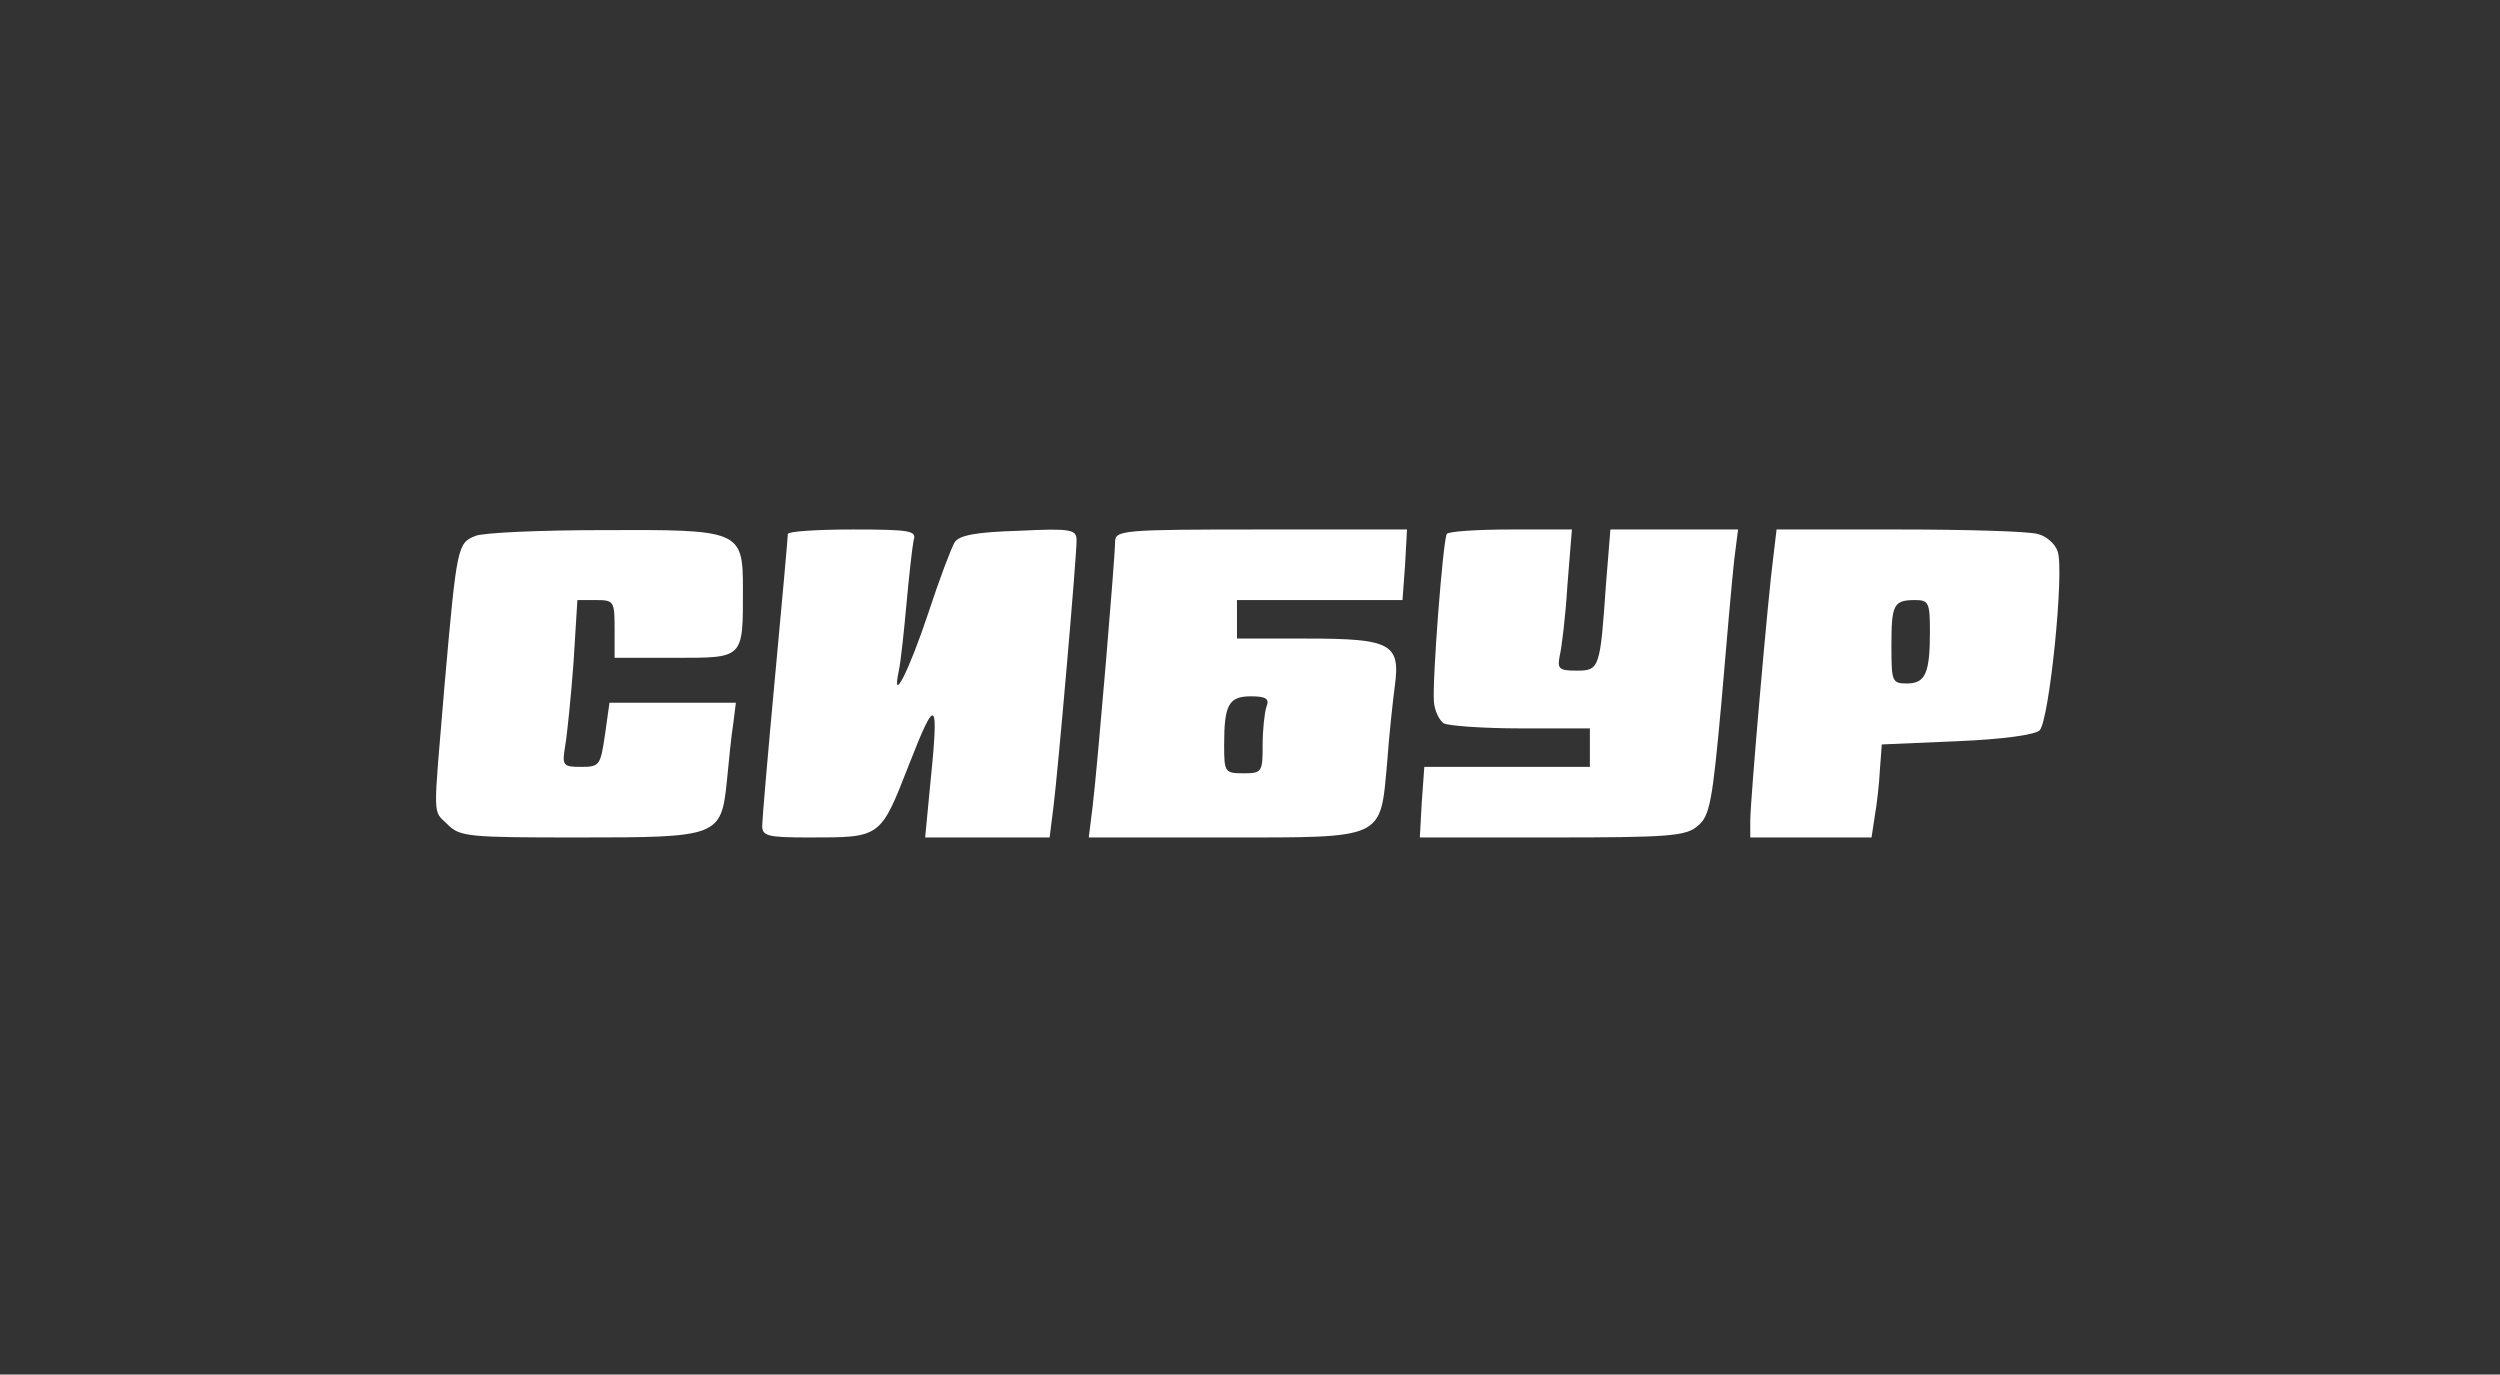 <?xml version="1.0" encoding="UTF-8"?> <svg xmlns="http://www.w3.org/2000/svg" width="251" height="138" viewBox="0 0 251 138" fill="none"><rect x="0" y="0" width="251" height="138" fill="#333333" stroke="none"/><path d="M47.728 53.805C45.924 54.513 45.859 54.9 44.636 68.75C43.476 82.664 43.411 81.247 44.958 82.793C46.181 84.017 47.083 84.082 58.035 84.082C72.142 84.082 72.4 84.017 72.98 78.413C73.173 76.416 73.431 73.775 73.624 72.615L73.882 70.554H67.504H61.191L60.74 73.775C60.289 76.802 60.225 76.996 58.357 76.996C56.489 76.996 56.424 76.867 56.746 74.87C56.939 73.775 57.326 69.974 57.584 66.495L57.97 60.247H59.838C61.642 60.247 61.706 60.376 61.706 63.145V66.044H67.762C74.719 66.044 74.59 66.173 74.59 59.151C74.59 53.225 74.332 53.161 60.418 53.225C54.234 53.225 48.501 53.483 47.728 53.805Z" fill="white"></path><path d="M79.099 53.612C79.099 53.934 78.52 60.376 77.811 67.977C77.102 75.579 76.523 82.343 76.523 82.922C76.523 83.953 77.167 84.082 81.225 84.082C88.504 84.082 88.376 84.146 91.275 76.738C94.044 69.652 94.302 69.974 93.336 79.379L92.885 84.082H99.134H105.382L105.769 80.99C106.22 77.447 108.088 55.995 108.088 54.256C108.088 53.161 107.572 53.032 102.29 53.29C97.974 53.419 96.299 53.741 95.848 54.449C95.526 54.965 94.302 58.186 93.207 61.535C91.275 67.333 89.471 70.941 90.244 67.333C90.437 66.431 90.759 63.404 91.017 60.569C91.275 57.735 91.597 54.9 91.725 54.256C92.047 53.29 91.468 53.161 85.606 53.161C81.998 53.161 79.099 53.354 79.099 53.612Z" fill="white"></path><path d="M111.953 54.449C111.953 55.931 110.214 76.674 109.698 80.99L109.312 84.082H122.904C139.138 84.082 138.558 84.34 139.266 76.609C139.46 73.839 139.846 70.361 140.039 68.879C140.619 64.627 139.653 64.112 131.214 64.112H124.192V62.18V60.247H132.502H140.812L141.07 56.704L141.263 53.161H126.64C112.533 53.161 111.953 53.225 111.953 54.449ZM127.156 70.941C126.962 71.52 126.769 73.26 126.769 74.806C126.769 77.511 126.705 77.64 124.837 77.64C122.969 77.64 122.904 77.511 122.904 74.806C122.904 70.747 123.355 69.91 125.61 69.91C127.091 69.91 127.478 70.168 127.156 70.941Z" fill="white"></path><path d="M145.257 53.612C144.871 54.256 143.776 68.493 143.969 70.49C144.033 71.327 144.484 72.293 144.935 72.615C145.386 72.873 148.865 73.131 152.73 73.131H159.623V75.063V76.996H151.313H143.003L142.745 80.539L142.552 84.082H155.822C167.546 84.082 169.285 83.953 170.445 82.922C171.669 81.956 171.927 80.475 172.828 70.554C173.344 64.37 173.924 57.928 174.117 56.189L174.503 53.161H168.062H161.684L161.233 58.765C160.653 67.14 160.589 67.333 158.27 67.333C156.531 67.333 156.337 67.14 156.595 65.851C156.788 65.078 157.175 61.922 157.368 58.765L157.819 53.161H151.699C148.285 53.161 145.386 53.354 145.257 53.612Z" fill="white"></path><path d="M178.046 55.867C177.531 59.667 175.727 80.346 175.727 82.407V84.082H181.847H187.902L188.225 81.956C188.418 80.861 188.675 78.735 188.74 77.318L188.933 74.741L196.47 74.419C201.108 74.226 204.329 73.775 204.78 73.324C205.746 72.358 207.292 57.219 206.584 55.351C206.326 54.578 205.424 53.805 204.587 53.612C203.749 53.354 197.565 53.161 190.737 53.161H178.368L178.046 55.867ZM193.765 63.404C193.765 67.591 193.314 68.621 191.445 68.621C189.964 68.621 189.899 68.428 189.899 64.885C189.899 60.698 190.093 60.247 192.283 60.247C193.636 60.247 193.765 60.505 193.765 63.404Z" fill="white"></path></svg> 